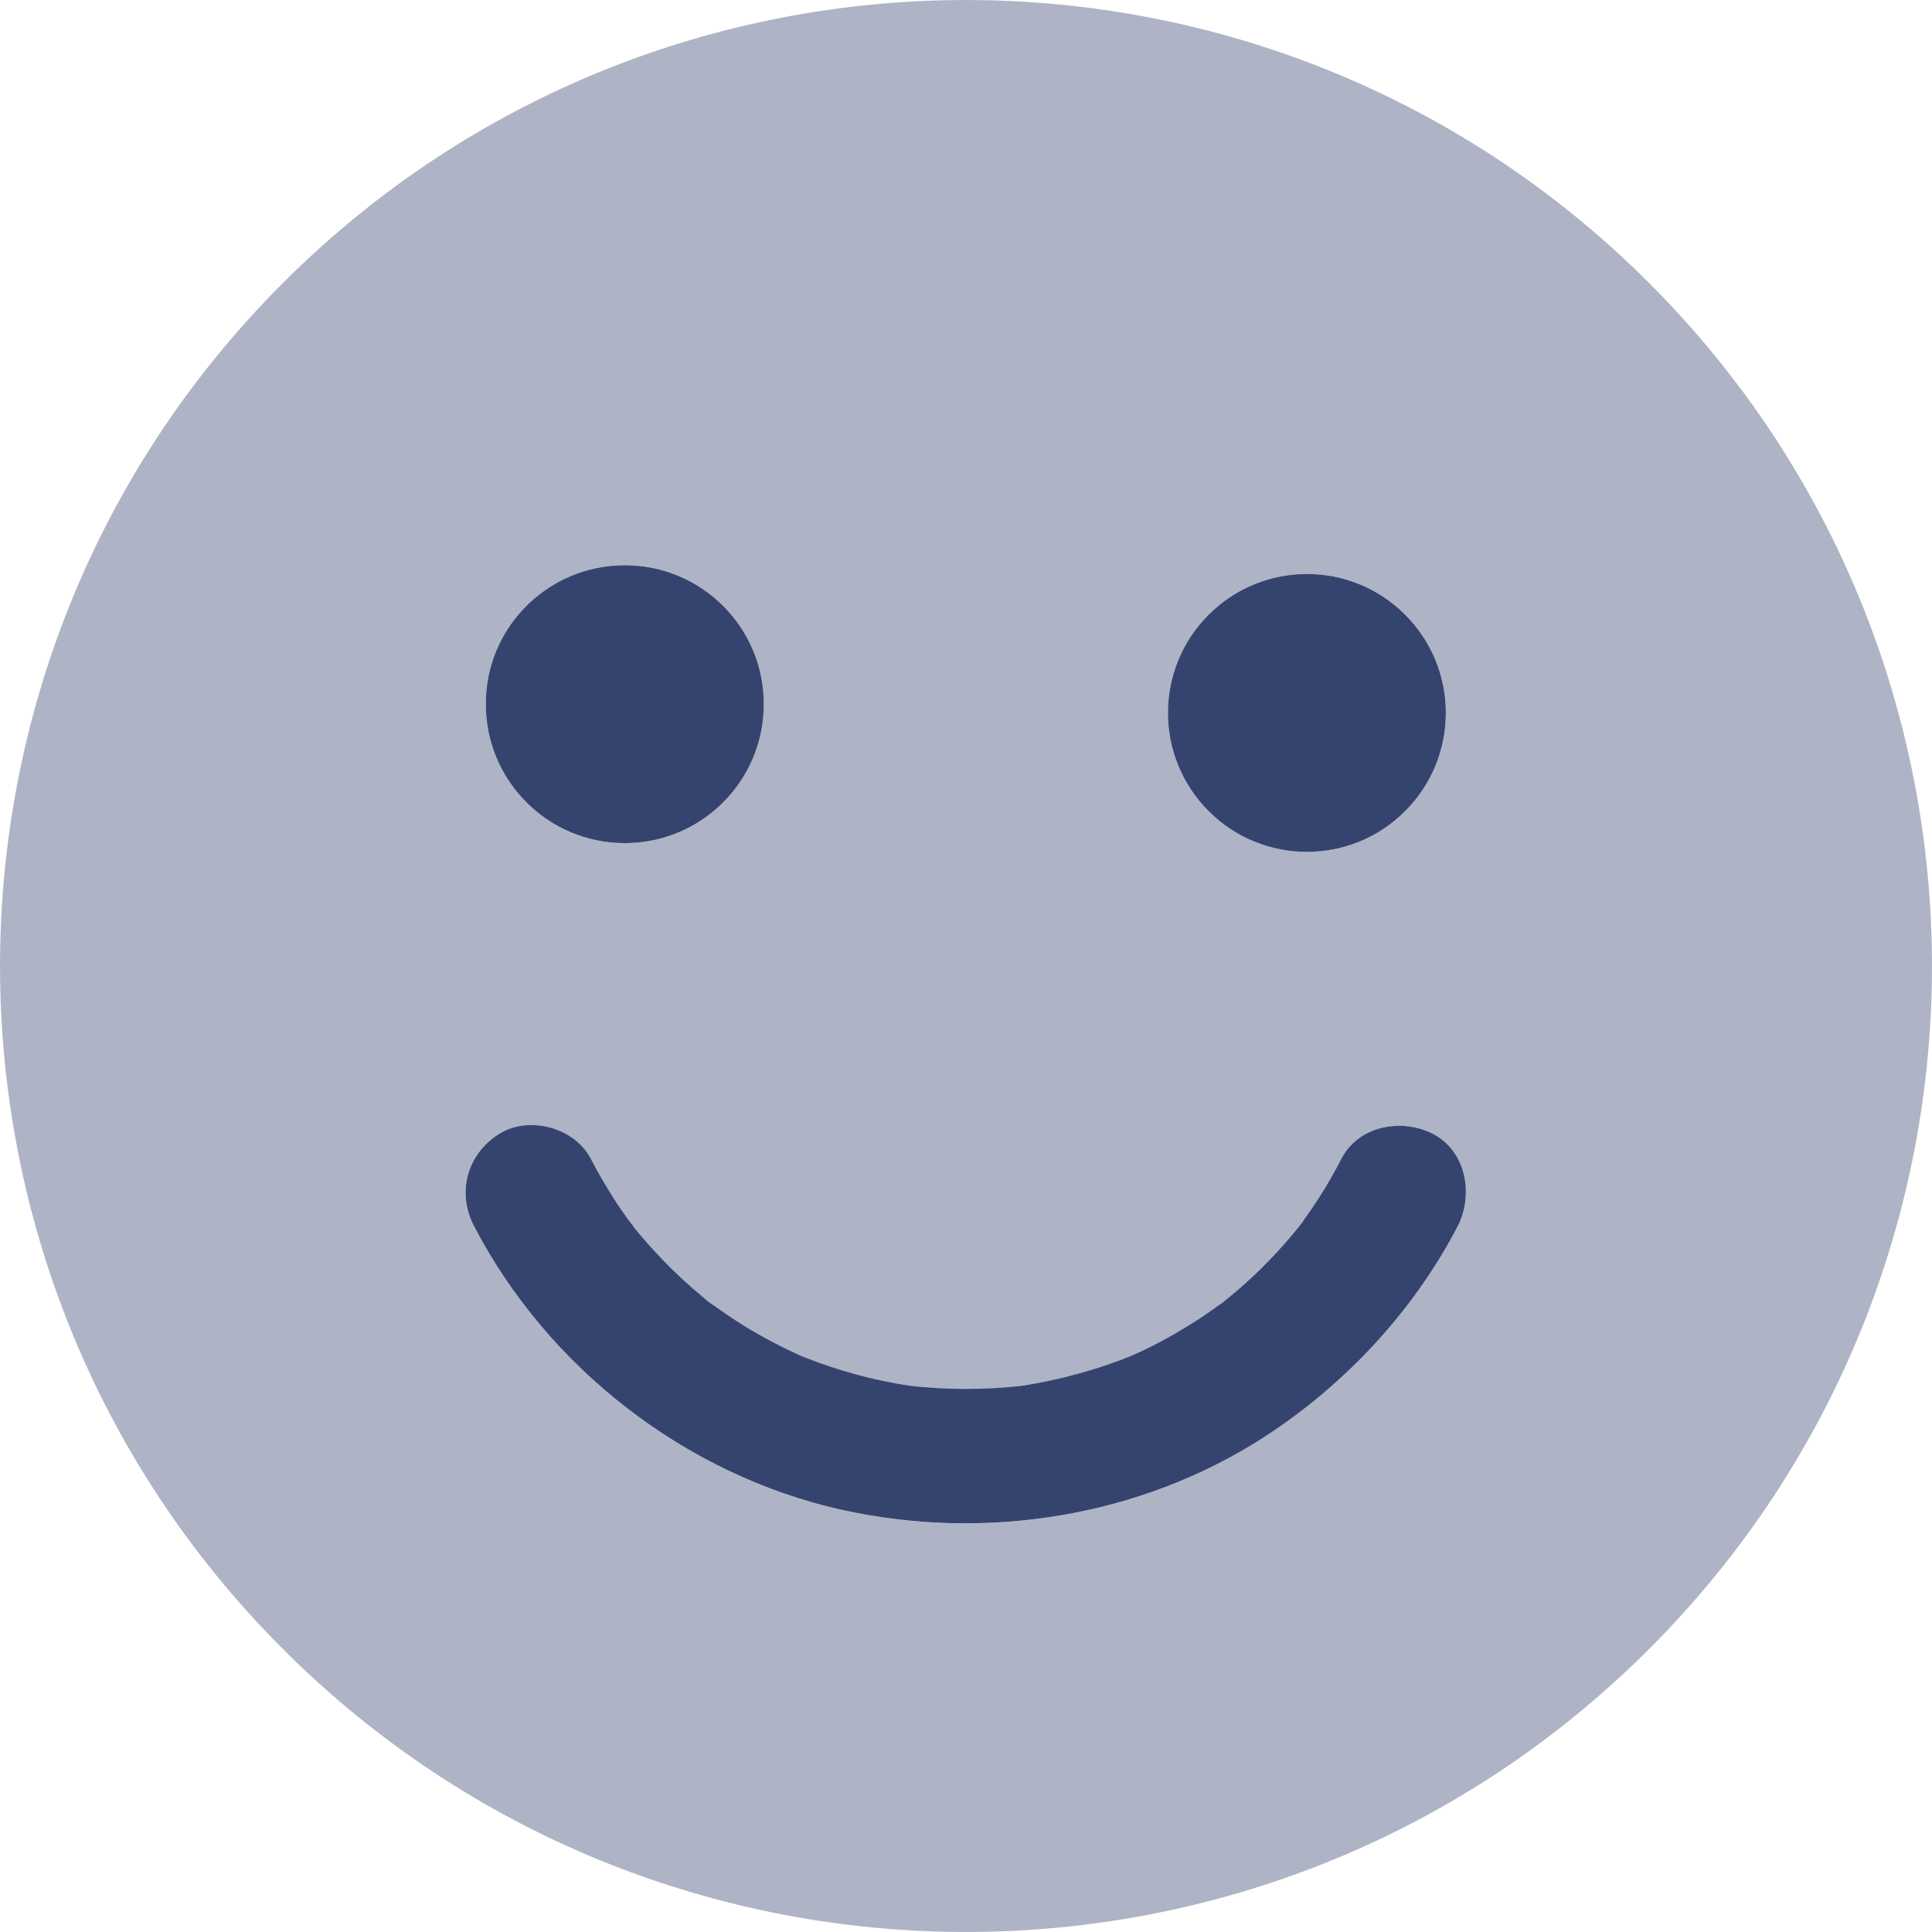 <svg width="20" height="20" viewBox="0 0 20 20" fill="none" xmlns="http://www.w3.org/2000/svg">
<path opacity="0.4" d="M17.071 2.929C13.167 -0.976 6.833 -0.976 2.929 2.929C-0.976 6.833 -0.976 13.167 2.929 17.071C6.833 20.976 13.167 20.976 17.071 17.071C20.976 13.167 20.976 6.835 17.071 2.929ZM13.529 5.941C14.324 5.941 14.968 6.585 14.968 7.379C14.968 8.175 14.324 8.818 13.529 8.818C12.734 8.818 12.091 8.175 12.091 7.379C12.091 6.585 12.734 5.941 13.529 5.941ZM6.468 5.85C7.263 5.85 7.907 6.494 7.907 7.289C7.907 8.084 7.263 8.728 6.468 8.728C5.673 8.728 5.029 8.084 5.029 7.289C5.027 6.494 5.673 5.85 6.468 5.85ZM15.089 12.698C14.627 13.583 13.922 14.336 13.085 14.877C11.8 15.707 10.192 15.961 8.704 15.629C7.093 15.266 5.671 14.16 4.909 12.698C4.727 12.351 4.83 11.956 5.159 11.742C5.466 11.545 5.945 11.668 6.115 11.993C6.189 12.137 6.27 12.277 6.357 12.412C6.401 12.481 6.447 12.546 6.494 12.614C6.514 12.644 6.545 12.674 6.563 12.707C6.752 12.939 6.959 13.153 7.184 13.348C7.235 13.393 7.286 13.434 7.337 13.476C7.326 13.469 7.314 13.46 7.305 13.451C7.298 13.446 7.296 13.444 7.293 13.444C7.297 13.448 7.359 13.495 7.372 13.505C7.371 13.503 7.369 13.501 7.365 13.498C7.372 13.502 7.379 13.507 7.386 13.511C7.489 13.585 7.595 13.657 7.702 13.725C7.895 13.844 8.095 13.948 8.302 14.041C8.662 14.185 9.034 14.287 9.418 14.345C9.806 14.39 10.196 14.39 10.584 14.345C10.966 14.285 11.34 14.185 11.7 14.041C11.907 13.95 12.107 13.844 12.3 13.725C12.414 13.655 12.523 13.581 12.63 13.502C12.637 13.497 12.644 13.492 12.651 13.488C12.641 13.495 12.632 13.502 12.623 13.511C12.633 13.504 12.643 13.495 12.653 13.488C12.654 13.487 12.654 13.486 12.655 13.486C12.655 13.486 12.655 13.486 12.655 13.486C12.662 13.479 12.67 13.473 12.676 13.469C12.725 13.43 12.771 13.39 12.818 13.35C13.046 13.153 13.255 12.937 13.443 12.702C13.455 12.688 13.466 12.672 13.478 12.658C13.479 12.657 13.479 12.656 13.48 12.655C13.482 12.654 13.482 12.652 13.484 12.651C13.492 12.638 13.5 12.624 13.508 12.614C13.555 12.549 13.601 12.481 13.646 12.412C13.734 12.277 13.813 12.137 13.887 11.993C14.069 11.647 14.522 11.573 14.842 11.742C15.182 11.926 15.256 12.375 15.089 12.698Z" fill="#35446F"/>
<path d="M15.089 12.697C14.627 13.582 13.922 14.335 13.086 14.877C11.8 15.707 10.192 15.96 8.704 15.628C7.093 15.265 5.671 14.159 4.909 12.697C4.727 12.351 4.83 11.955 5.16 11.742C5.466 11.544 5.945 11.667 6.115 11.993C6.189 12.137 6.271 12.276 6.357 12.411C6.401 12.481 6.447 12.546 6.494 12.613C6.514 12.643 6.545 12.674 6.563 12.706C6.752 12.938 6.959 13.153 7.184 13.348C7.235 13.392 7.286 13.434 7.337 13.476C7.326 13.468 7.314 13.459 7.305 13.45C7.298 13.445 7.296 13.443 7.293 13.443C7.297 13.447 7.359 13.495 7.373 13.504C7.371 13.502 7.369 13.5 7.365 13.497C7.372 13.502 7.379 13.506 7.386 13.511C7.489 13.585 7.595 13.657 7.702 13.724C7.895 13.843 8.095 13.947 8.302 14.04C8.662 14.184 9.034 14.287 9.418 14.345C9.806 14.389 10.196 14.389 10.584 14.345C10.966 14.284 11.34 14.184 11.7 14.04C11.907 13.95 12.107 13.843 12.3 13.724C12.414 13.655 12.523 13.58 12.63 13.501C12.637 13.496 12.644 13.492 12.651 13.487C12.641 13.494 12.632 13.501 12.623 13.511C12.633 13.503 12.643 13.495 12.653 13.487C12.654 13.487 12.654 13.486 12.655 13.485C12.655 13.485 12.655 13.485 12.655 13.485C12.662 13.479 12.67 13.473 12.676 13.468C12.725 13.429 12.771 13.389 12.818 13.35C13.046 13.153 13.255 12.936 13.443 12.702C13.455 12.688 13.466 12.671 13.478 12.658C13.479 12.657 13.479 12.656 13.48 12.655C13.482 12.653 13.482 12.652 13.484 12.65C13.492 12.637 13.5 12.623 13.508 12.613C13.555 12.548 13.601 12.481 13.646 12.411C13.734 12.276 13.813 12.137 13.887 11.993C14.069 11.646 14.522 11.572 14.842 11.742C15.182 11.925 15.256 12.374 15.089 12.697Z" fill="#35446F"/>
<path d="M14.546 8.397C15.108 7.835 15.108 6.924 14.546 6.363C13.985 5.801 13.074 5.801 12.512 6.363C11.95 6.924 11.95 7.835 12.512 8.397C13.074 8.959 13.985 8.959 14.546 8.397Z" fill="#35446F"/>
<path d="M7.907 7.289C7.907 8.084 7.263 8.728 6.468 8.728C5.673 8.728 5.029 8.084 5.029 7.289C5.027 6.494 5.673 5.851 6.468 5.851C7.263 5.851 7.907 6.494 7.907 7.289Z" fill="#35446F"/>
</svg>
